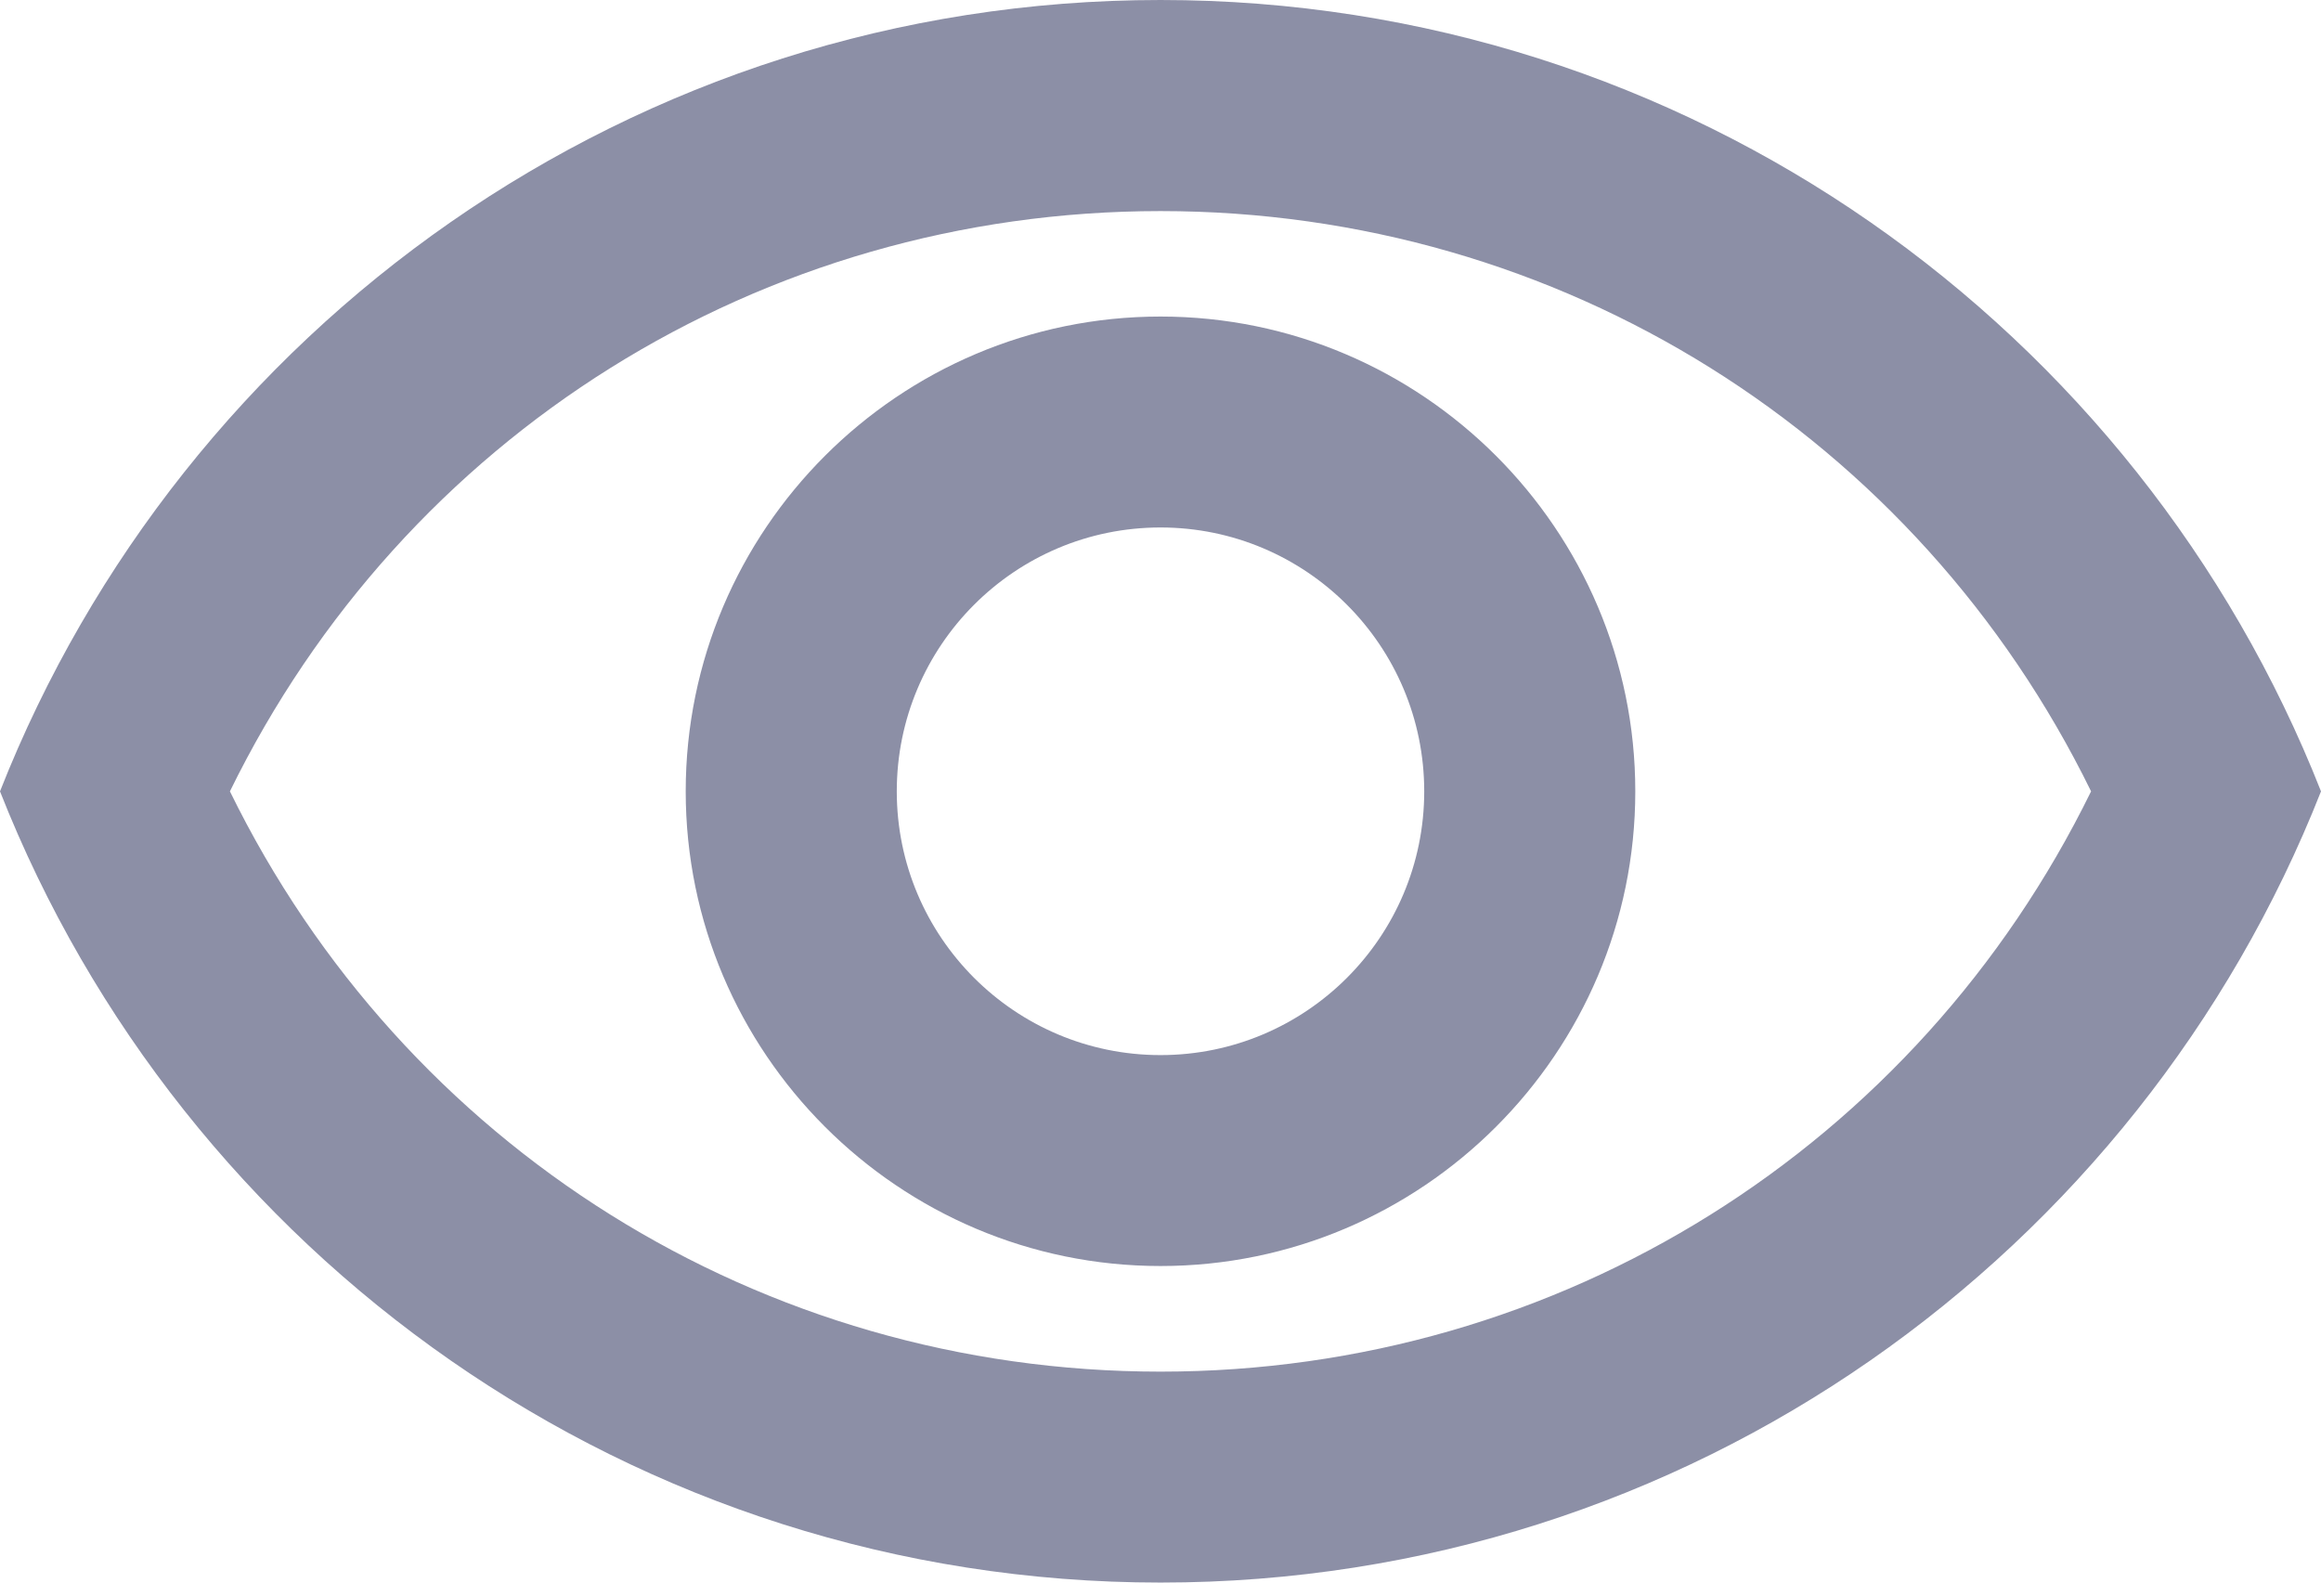 <svg width="16" height="11" viewBox="0 0 16 11" fill="none" xmlns="http://www.w3.org/2000/svg">
<path d="M8 1.455C10.756 1.455 13.214 3.004 14.415 5.455C13.214 7.905 10.756 9.455 8 9.455C5.244 9.455 2.785 7.905 1.585 5.455C2.785 3.004 5.244 1.455 8 1.455ZM8 0C4.364 0 1.258 2.262 0 5.455C1.258 8.647 4.364 10.909 8 10.909C11.636 10.909 14.742 8.647 16 5.455C14.742 2.262 11.636 0 8 0ZM8 3.636C9.004 3.636 9.818 4.451 9.818 5.455C9.818 6.458 9.004 7.273 8 7.273C6.996 7.273 6.182 6.458 6.182 5.455C6.182 4.451 6.996 3.636 8 3.636ZM8 2.182C6.196 2.182 4.727 3.651 4.727 5.455C4.727 7.258 6.196 8.727 8 8.727C9.804 8.727 11.273 7.258 11.273 5.455C11.273 3.651 9.804 2.182 8 2.182Z" fill="#8C8FA6"/>
</svg>
